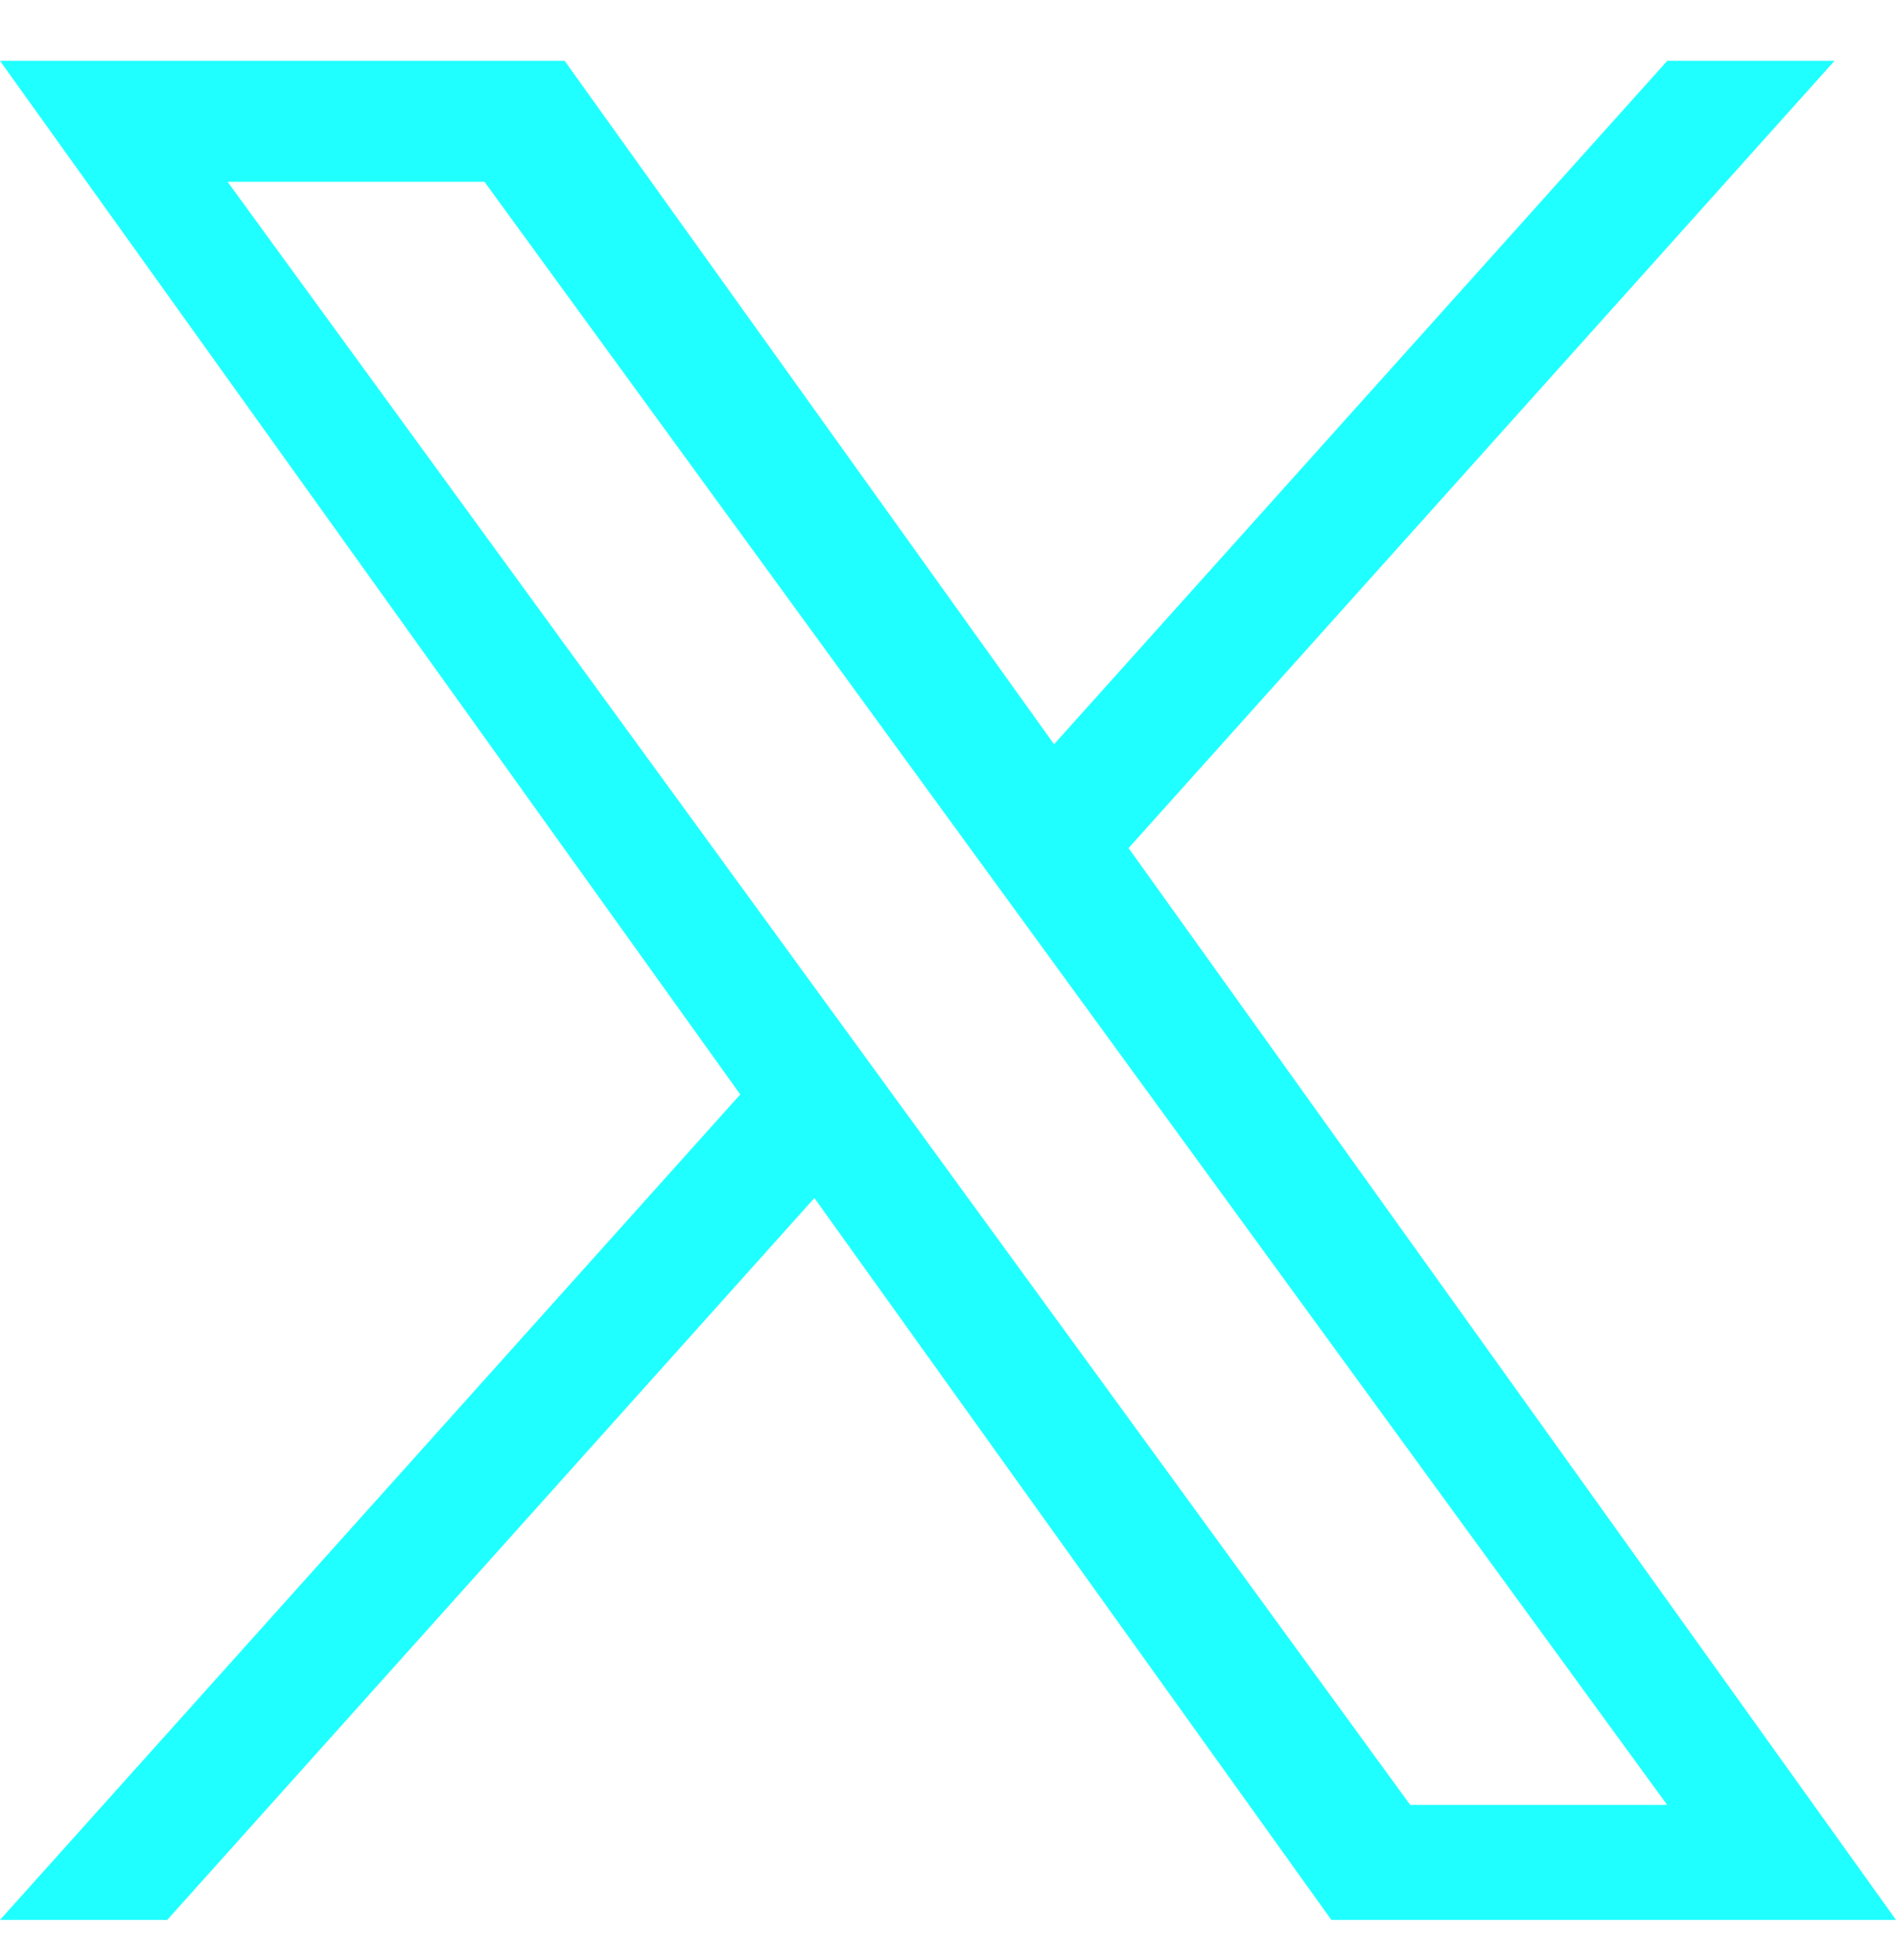 <svg width="30" height="31" viewBox="0 0 30 31" fill="none" xmlns="http://www.w3.org/2000/svg">
<path d="M17.857 13.412L29.027 0.962H26.381L16.678 11.77L8.934 0.962H0L11.713 17.308L0 30.362H2.646L12.886 18.946L21.066 30.362H30M3.601 2.875H7.666L26.379 28.543H22.313" fill="#20FFFF"/>
</svg>
